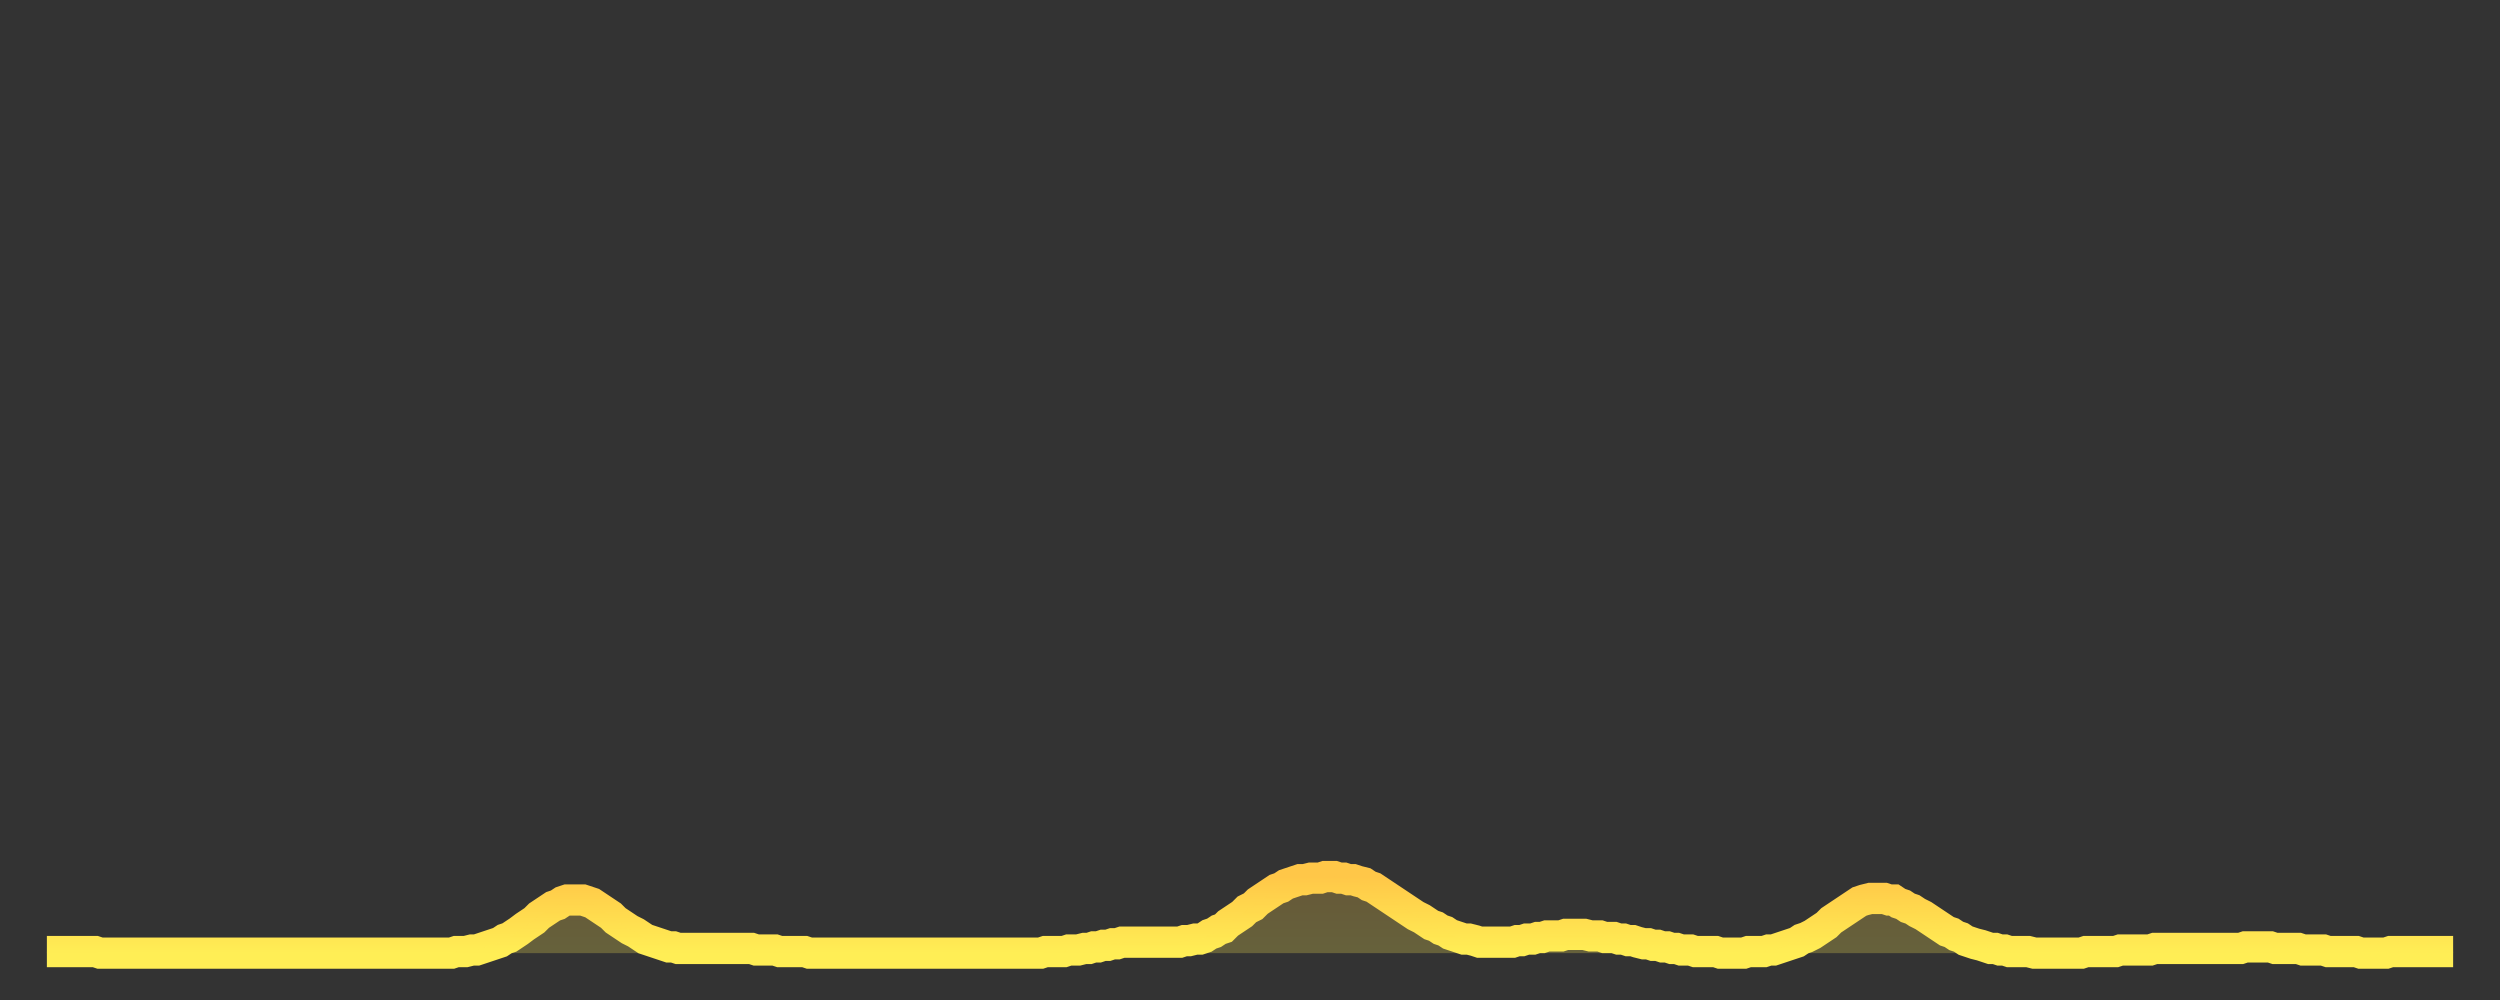 <?xml version="1.0" encoding="utf-8" ?>
<svg baseProfile="full" height="64" version="1.1" width="160" xmlns="http://www.w3.org/2000/svg" xmlns:ev="http://www.w3.org/2001/xml-events" xmlns:xlink="http://www.w3.org/1999/xlink"><rect width="100%" height="100%" fill="#333333" stroke="none"/><defs><linearGradient id="id1894910" x1="0" x2="0" y1="0" y2="1"><stop offset="0%" stop-color="#ffc748" /><stop offset="50%" stop-color="#ffdb4e" /><stop offset="100%" stop-color="#ffee55" /></linearGradient></defs><g transform="translate(3,3)"><g><path d="M 0.0 57.9 0.3 57.9 0.6 57.9 0.9 57.9 1.2 57.9 1.5 57.9 1.9 57.9 2.2 57.9 2.5 57.9 2.8 57.9 3.1 57.9 3.4 58.0 3.7 58.0 4.0 58.0 4.3 58.0 4.6 58.0 4.9 58.0 5.2 58.0 5.6 58.0 5.9 58.0 6.2 58.0 6.5 58.0 6.8 58.0 7.1 58.0 7.4 58.0 7.7 58.0 8.0 58.0 8.3 58.0 8.6 58.0 8.9 58.0 9.3 58.0 9.6 58.0 9.9 58.0 10.2 58.0 10.5 58.0 10.8 58.0 11.1 58.0 11.4 58.0 11.7 58.0 12.0 58.0 12.3 58.0 12.7 58.0 13.0 58.0 13.3 58.0 13.6 58.0 13.9 58.0 14.2 58.0 14.5 58.0 14.8 58.0 15.1 58.0 15.4 58.0 15.7 58.0 16.0 58.0 16.4 58.0 16.7 58.0 17.0 58.0 17.3 58.0 17.6 58.0 17.9 58.0 18.2 58.0 18.5 58.0 18.8 58.0 19.1 58.0 19.4 58.0 19.8 58.0 20.1 58.0 20.4 58.0 20.7 58.0 21.0 58.0 21.3 58.0 21.6 58.0 21.9 58.0 22.2 58.0 22.5 58.0 22.8 58.0 23.1 58.0 23.5 58.0 23.8 58.0 24.1 58.0 24.4 58.0 24.7 58.0 25.0 58.0 25.3 58.0 25.6 58.0 25.9 58.0 26.2 57.9 26.5 57.9 26.8 57.9 27.2 57.8 27.5 57.8 27.8 57.7 28.1 57.6 28.4 57.5 28.7 57.4 29.0 57.3 29.3 57.1 29.6 57.0 29.9 56.8 30.2 56.6 30.6 56.3 30.9 56.1 31.2 55.9 31.5 55.6 31.8 55.4 32.1 55.2 32.4 55.0 32.7 54.9 33.0 54.7 33.3 54.6 33.6 54.6 33.9 54.6 34.3 54.6 34.6 54.7 34.9 54.8 35.2 55.0 35.5 55.2 35.8 55.4 36.1 55.6 36.4 55.9 36.7 56.1 37.0 56.3 37.3 56.5 37.7 56.7 38.0 56.9 38.3 57.1 38.6 57.2 38.9 57.3 39.2 57.4 39.5 57.5 39.8 57.6 40.1 57.6 40.4 57.7 40.7 57.7 41.0 57.7 41.4 57.7 41.7 57.7 42.0 57.7 42.3 57.7 42.6 57.7 42.9 57.7 43.2 57.7 43.5 57.7 43.8 57.7 44.1 57.7 44.4 57.7 44.7 57.7 45.1 57.7 45.4 57.8 45.7 57.8 46.0 57.8 46.3 57.8 46.6 57.8 46.9 57.9 47.2 57.9 47.5 57.9 47.8 57.9 48.1 57.9 48.5 57.9 48.8 58.0 49.1 58.0 49.4 58.0 49.7 58.0 50.0 58.0 50.3 58.0 50.6 58.0 50.9 58.0 51.2 58.0 51.5 58.0 51.8 58.0 52.2 58.0 52.5 58.0 52.8 58.0 53.1 58.0 53.4 58.0 53.7 58.0 54.0 58.0 54.3 58.0 54.6 58.0 54.9 58.0 55.2 58.0 55.6 58.0 55.9 58.0 56.2 58.0 56.5 58.0 56.8 58.0 57.1 58.0 57.4 58.0 57.7 58.0 58.0 58.0 58.3 58.0 58.6 58.0 58.9 58.0 59.3 58.0 59.6 58.0 59.9 58.0 60.2 58.0 60.5 58.0 60.8 58.0 61.1 58.0 61.4 58.0 61.7 58.0 62.0 58.0 62.3 58.0 62.6 58.0 63.0 58.0 63.3 58.0 63.6 58.0 63.9 57.9 64.2 57.9 64.5 57.9 64.8 57.9 65.1 57.9 65.4 57.8 65.7 57.8 66.0 57.8 66.4 57.7 66.7 57.7 67.0 57.6 67.3 57.6 67.6 57.5 67.9 57.5 68.2 57.4 68.5 57.4 68.8 57.3 69.1 57.3 69.4 57.3 69.7 57.3 70.1 57.3 70.4 57.3 70.7 57.3 71.0 57.3 71.3 57.3 71.6 57.3 71.9 57.3 72.2 57.3 72.5 57.3 72.8 57.2 73.1 57.2 73.5 57.1 73.8 57.1 74.1 57.0 74.4 56.8 74.7 56.7 75.0 56.5 75.3 56.4 75.6 56.1 75.9 55.9 76.2 55.7 76.5 55.5 76.8 55.2 77.2 55.0 77.5 54.7 77.8 54.5 78.1 54.3 78.4 54.1 78.7 53.9 79.0 53.8 79.3 53.6 79.6 53.5 79.9 53.4 80.2 53.3 80.5 53.3 80.9 53.2 81.2 53.2 81.5 53.2 81.8 53.1 82.1 53.1 82.4 53.1 82.7 53.2 83.0 53.2 83.3 53.3 83.6 53.3 83.9 53.4 84.3 53.5 84.6 53.7 84.9 53.8 85.2 54.0 85.5 54.2 85.8 54.4 86.1 54.6 86.4 54.8 86.7 55.0 87.0 55.2 87.3 55.4 87.6 55.6 88.0 55.8 88.3 56.0 88.6 56.2 88.9 56.3 89.2 56.5 89.5 56.6 89.8 56.8 90.1 56.9 90.4 57.0 90.7 57.1 91.0 57.1 91.4 57.2 91.7 57.3 92.0 57.3 92.3 57.3 92.6 57.3 92.9 57.3 93.2 57.3 93.5 57.3 93.8 57.3 94.1 57.2 94.4 57.2 94.7 57.1 95.1 57.1 95.4 57.0 95.7 57.0 96.0 56.9 96.3 56.9 96.6 56.9 96.9 56.9 97.2 56.8 97.5 56.8 97.8 56.8 98.1 56.8 98.4 56.8 98.8 56.9 99.1 56.9 99.4 56.9 99.7 57.0 100.0 57.0 100.3 57.0 100.6 57.1 100.9 57.1 101.2 57.2 101.5 57.2 101.8 57.3 102.2 57.4 102.5 57.4 102.8 57.5 103.1 57.5 103.4 57.6 103.7 57.6 104.0 57.7 104.3 57.7 104.6 57.8 104.9 57.8 105.2 57.8 105.5 57.9 105.9 57.9 106.2 57.9 106.5 57.9 106.8 57.9 107.1 58.0 107.4 58.0 107.7 58.0 108.0 58.0 108.3 58.0 108.6 58.0 108.9 57.9 109.3 57.9 109.6 57.9 109.9 57.9 110.2 57.8 110.5 57.8 110.8 57.7 111.1 57.6 111.4 57.5 111.7 57.4 112.0 57.3 112.3 57.1 112.6 57.0 113.0 56.8 113.3 56.6 113.6 56.4 113.9 56.2 114.2 55.9 114.5 55.7 114.8 55.5 115.1 55.3 115.4 55.1 115.7 54.9 116.0 54.7 116.3 54.6 116.7 54.5 117.0 54.5 117.3 54.5 117.6 54.5 117.9 54.6 118.2 54.6 118.5 54.8 118.8 54.9 119.1 55.1 119.4 55.2 119.7 55.4 120.1 55.6 120.4 55.8 120.7 56.0 121.0 56.2 121.3 56.4 121.6 56.6 121.9 56.7 122.2 56.9 122.5 57.0 122.8 57.2 123.1 57.3 123.4 57.4 123.8 57.5 124.1 57.6 124.4 57.7 124.7 57.7 125.0 57.8 125.3 57.8 125.6 57.9 125.9 57.9 126.2 57.9 126.5 57.9 126.8 57.9 127.2 58.0 127.5 58.0 127.8 58.0 128.1 58.0 128.4 58.0 128.7 58.0 129.0 58.0 129.3 58.0 129.6 58.0 129.9 58.0 130.2 58.0 130.5 57.9 130.9 57.9 131.2 57.9 131.5 57.9 131.8 57.9 132.1 57.9 132.4 57.9 132.7 57.8 133.0 57.8 133.3 57.8 133.6 57.8 133.9 57.8 134.2 57.8 134.6 57.8 134.9 57.7 135.2 57.7 135.5 57.7 135.8 57.7 136.1 57.7 136.4 57.7 136.7 57.7 137.0 57.7 137.3 57.7 137.6 57.7 138.0 57.7 138.3 57.7 138.6 57.7 138.9 57.7 139.2 57.7 139.5 57.7 139.8 57.7 140.1 57.7 140.4 57.7 140.7 57.6 141.0 57.6 141.3 57.6 141.7 57.6 142.0 57.6 142.3 57.6 142.6 57.7 142.9 57.7 143.2 57.7 143.5 57.7 143.8 57.7 144.1 57.7 144.4 57.8 144.7 57.8 145.1 57.8 145.4 57.8 145.7 57.8 146.0 57.9 146.3 57.9 146.6 57.9 146.9 57.9 147.2 57.9 147.5 57.9 147.8 57.9 148.1 58.0 148.4 58.0 148.8 58.0 149.1 58.0 149.4 58.0 149.7 58.0 150.0 57.9 150.3 57.9 150.6 57.9 150.9 57.9 151.2 57.9 151.5 57.9 151.8 57.9 152.1 57.9 152.5 57.9 152.8 57.9 153.1 57.9 153.4 57.9 153.7 57.9 154.0 57.9" fill="none" id="graph-curve" opacity="1" stroke="url(#id1894910)" stroke-width="2" /><path d="M 0 58 L 0.0 57.9 0.3 57.9 0.6 57.9 0.9 57.9 1.2 57.9 1.5 57.9 1.9 57.9 2.2 57.9 2.5 57.9 2.8 57.9 3.1 57.9 3.4 58.0 3.7 58.0 4.0 58.0 4.3 58.0 4.6 58.0 4.9 58.0 5.2 58.0 5.6 58.0 5.9 58.0 6.2 58.0 6.5 58.0 6.8 58.0 7.1 58.0 7.4 58.0 7.7 58.0 8.0 58.0 8.3 58.0 8.6 58.0 8.9 58.0 9.3 58.0 9.6 58.0 9.9 58.0 10.2 58.0 10.5 58.0 10.8 58.0 11.1 58.0 11.4 58.0 11.7 58.0 12.0 58.0 12.3 58.0 12.7 58.0 13.0 58.0 13.3 58.0 13.6 58.0 13.9 58.0 14.2 58.0 14.5 58.0 14.8 58.0 15.1 58.0 15.4 58.0 15.7 58.0 16.0 58.0 16.4 58.0 16.7 58.0 17.0 58.0 17.3 58.0 17.6 58.0 17.9 58.0 18.2 58.0 18.5 58.0 18.8 58.0 19.1 58.0 19.4 58.0 19.8 58.0 20.1 58.0 20.4 58.0 20.7 58.0 21.0 58.0 21.3 58.0 21.6 58.0 21.9 58.0 22.2 58.0 22.5 58.0 22.8 58.0 23.1 58.0 23.5 58.0 23.8 58.0 24.1 58.0 24.4 58.0 24.7 58.0 25.0 58.0 25.3 58.0 25.6 58.0 25.9 58.0 26.2 57.9 26.5 57.9 26.8 57.9 27.2 57.8 27.5 57.8 27.8 57.7 28.1 57.6 28.4 57.5 28.7 57.4 29.0 57.3 29.3 57.1 29.6 57.0 29.9 56.8 30.2 56.6 30.6 56.3 30.9 56.1 31.2 55.9 31.5 55.6 31.8 55.4 32.1 55.2 32.4 55.0 32.7 54.9 33.0 54.7 33.3 54.6 33.6 54.6 33.9 54.6 34.3 54.6 34.6 54.7 34.9 54.8 35.2 55.0 35.5 55.2 35.8 55.4 36.1 55.6 36.4 55.9 36.7 56.1 37.0 56.3 37.3 56.5 37.7 56.7 38.0 56.9 38.3 57.1 38.6 57.2 38.9 57.3 39.2 57.4 39.5 57.5 39.8 57.6 40.1 57.6 40.4 57.7 40.7 57.7 41.0 57.7 41.4 57.7 41.7 57.7 42.0 57.7 42.3 57.7 42.6 57.7 42.9 57.7 43.2 57.7 43.5 57.7 43.8 57.7 44.1 57.7 44.4 57.7 44.7 57.7 45.1 57.7 45.4 57.8 45.7 57.8 46.0 57.8 46.3 57.8 46.6 57.8 46.9 57.9 47.2 57.9 47.5 57.9 47.8 57.9 48.1 57.9 48.5 57.9 48.8 58.0 49.1 58.0 49.4 58.0 49.7 58.0 50.0 58.0 50.3 58.0 50.6 58.0 50.9 58.0 51.2 58.0 51.5 58.0 51.8 58.0 52.2 58.0 52.5 58.0 52.8 58.0 53.1 58.0 53.4 58.0 53.7 58.0 54.0 58.0 54.3 58.0 54.6 58.0 54.9 58.0 55.2 58.0 55.6 58.0 55.9 58.0 56.2 58.0 56.5 58.0 56.8 58.0 57.1 58.0 57.4 58.0 57.7 58.0 58.0 58.0 58.3 58.0 58.6 58.0 58.9 58.0 59.3 58.0 59.6 58.0 59.9 58.0 60.2 58.0 60.5 58.0 60.8 58.0 61.1 58.0 61.4 58.0 61.7 58.0 62.0 58.0 62.3 58.0 62.6 58.0 63.0 58.0 63.3 58.0 63.6 58.0 63.9 57.9 64.2 57.9 64.5 57.9 64.8 57.9 65.1 57.9 65.4 57.8 65.7 57.8 66.0 57.8 66.4 57.7 66.7 57.7 67.0 57.6 67.3 57.6 67.6 57.5 67.9 57.5 68.2 57.4 68.5 57.4 68.8 57.3 69.1 57.3 69.4 57.3 69.7 57.3 70.1 57.3 70.4 57.3 70.7 57.3 71.0 57.3 71.3 57.3 71.6 57.3 71.9 57.3 72.2 57.3 72.5 57.3 72.8 57.2 73.1 57.2 73.5 57.1 73.8 57.1 74.1 57.0 74.4 56.8 74.7 56.7 75.0 56.5 75.3 56.4 75.6 56.1 75.9 55.9 76.2 55.7 76.5 55.5 76.8 55.2 77.2 55.0 77.5 54.7 77.8 54.5 78.1 54.3 78.4 54.1 78.7 53.9 79.0 53.8 79.3 53.6 79.6 53.5 79.9 53.4 80.2 53.3 80.5 53.3 80.9 53.2 81.2 53.2 81.5 53.2 81.8 53.1 82.1 53.1 82.4 53.1 82.7 53.2 83.0 53.2 83.3 53.3 83.6 53.3 83.9 53.4 84.3 53.5 84.6 53.7 84.9 53.8 85.2 54.0 85.5 54.2 85.8 54.4 86.1 54.6 86.4 54.8 86.7 55.0 87.0 55.2 87.3 55.4 87.6 55.6 88.0 55.8 88.3 56.0 88.6 56.2 88.9 56.3 89.2 56.5 89.5 56.6 89.8 56.8 90.1 56.9 90.4 57.0 90.7 57.1 91.0 57.1 91.4 57.2 91.7 57.3 92.0 57.3 92.3 57.3 92.6 57.3 92.9 57.3 93.2 57.3 93.5 57.3 93.8 57.3 94.1 57.2 94.4 57.2 94.7 57.1 95.1 57.1 95.4 57.0 95.7 57.0 96.0 56.9 96.3 56.9 96.6 56.9 96.9 56.9 97.2 56.8 97.5 56.8 97.8 56.8 98.1 56.8 98.4 56.8 98.8 56.9 99.1 56.9 99.4 56.9 99.7 57.0 100.0 57.0 100.3 57.0 100.6 57.1 100.9 57.1 101.2 57.2 101.5 57.2 101.8 57.3 102.2 57.4 102.5 57.4 102.8 57.5 103.1 57.5 103.4 57.6 103.7 57.6 104.0 57.7 104.3 57.7 104.6 57.8 104.9 57.8 105.2 57.8 105.5 57.9 105.9 57.9 106.2 57.9 106.5 57.9 106.8 57.9 107.1 58.0 107.4 58.0 107.7 58.0 108.0 58.0 108.3 58.0 108.6 58.0 108.9 57.9 109.3 57.9 109.6 57.9 109.9 57.9 110.2 57.8 110.5 57.8 110.8 57.7 111.1 57.6 111.4 57.5 111.7 57.4 112.0 57.3 112.3 57.1 112.6 57.0 113.0 56.8 113.3 56.6 113.6 56.4 113.9 56.2 114.2 55.9 114.5 55.7 114.8 55.5 115.1 55.3 115.4 55.1 115.7 54.9 116.0 54.7 116.3 54.6 116.7 54.5 117.0 54.5 117.3 54.5 117.6 54.5 117.9 54.6 118.2 54.6 118.5 54.8 118.8 54.9 119.1 55.1 119.4 55.2 119.7 55.4 120.1 55.6 120.4 55.8 120.7 56.0 121.0 56.2 121.3 56.4 121.6 56.6 121.9 56.7 122.2 56.9 122.5 57.0 122.8 57.2 123.1 57.3 123.4 57.4 123.8 57.5 124.1 57.6 124.4 57.7 124.7 57.7 125.0 57.8 125.3 57.8 125.6 57.9 125.9 57.9 126.2 57.9 126.5 57.9 126.8 57.9 127.2 58.0 127.5 58.0 127.8 58.0 128.1 58.0 128.4 58.0 128.7 58.0 129.0 58.0 129.3 58.0 129.6 58.0 129.9 58.0 130.2 58.0 130.5 57.9 130.9 57.9 131.2 57.9 131.5 57.9 131.8 57.9 132.1 57.9 132.4 57.9 132.7 57.8 133.0 57.8 133.3 57.8 133.6 57.8 133.9 57.8 134.2 57.8 134.6 57.8 134.9 57.7 135.2 57.7 135.5 57.7 135.8 57.7 136.1 57.7 136.4 57.7 136.7 57.7 137.0 57.7 137.3 57.7 137.6 57.7 138.0 57.7 138.3 57.7 138.6 57.7 138.9 57.7 139.2 57.7 139.5 57.7 139.8 57.7 140.1 57.7 140.4 57.7 140.7 57.6 141.0 57.6 141.3 57.6 141.7 57.6 142.0 57.6 142.3 57.6 142.6 57.7 142.9 57.7 143.2 57.7 143.5 57.7 143.8 57.7 144.1 57.7 144.4 57.8 144.7 57.8 145.1 57.8 145.4 57.8 145.7 57.8 146.0 57.9 146.3 57.9 146.6 57.9 146.9 57.9 147.2 57.9 147.5 57.9 147.8 57.9 148.1 58.0 148.4 58.0 148.8 58.0 149.1 58.0 149.4 58.0 149.7 58.0 150.0 57.9 150.3 57.9 150.6 57.9 150.9 57.9 151.2 57.9 151.5 57.9 151.8 57.9 152.1 57.9 152.5 57.9 152.8 57.9 153.1 57.9 153.4 57.9 153.7 57.9 154.0 57.9 154 58" fill="url(#id1894910)" fill-opacity=".25" id="graph-shadow" /></g></g></svg>